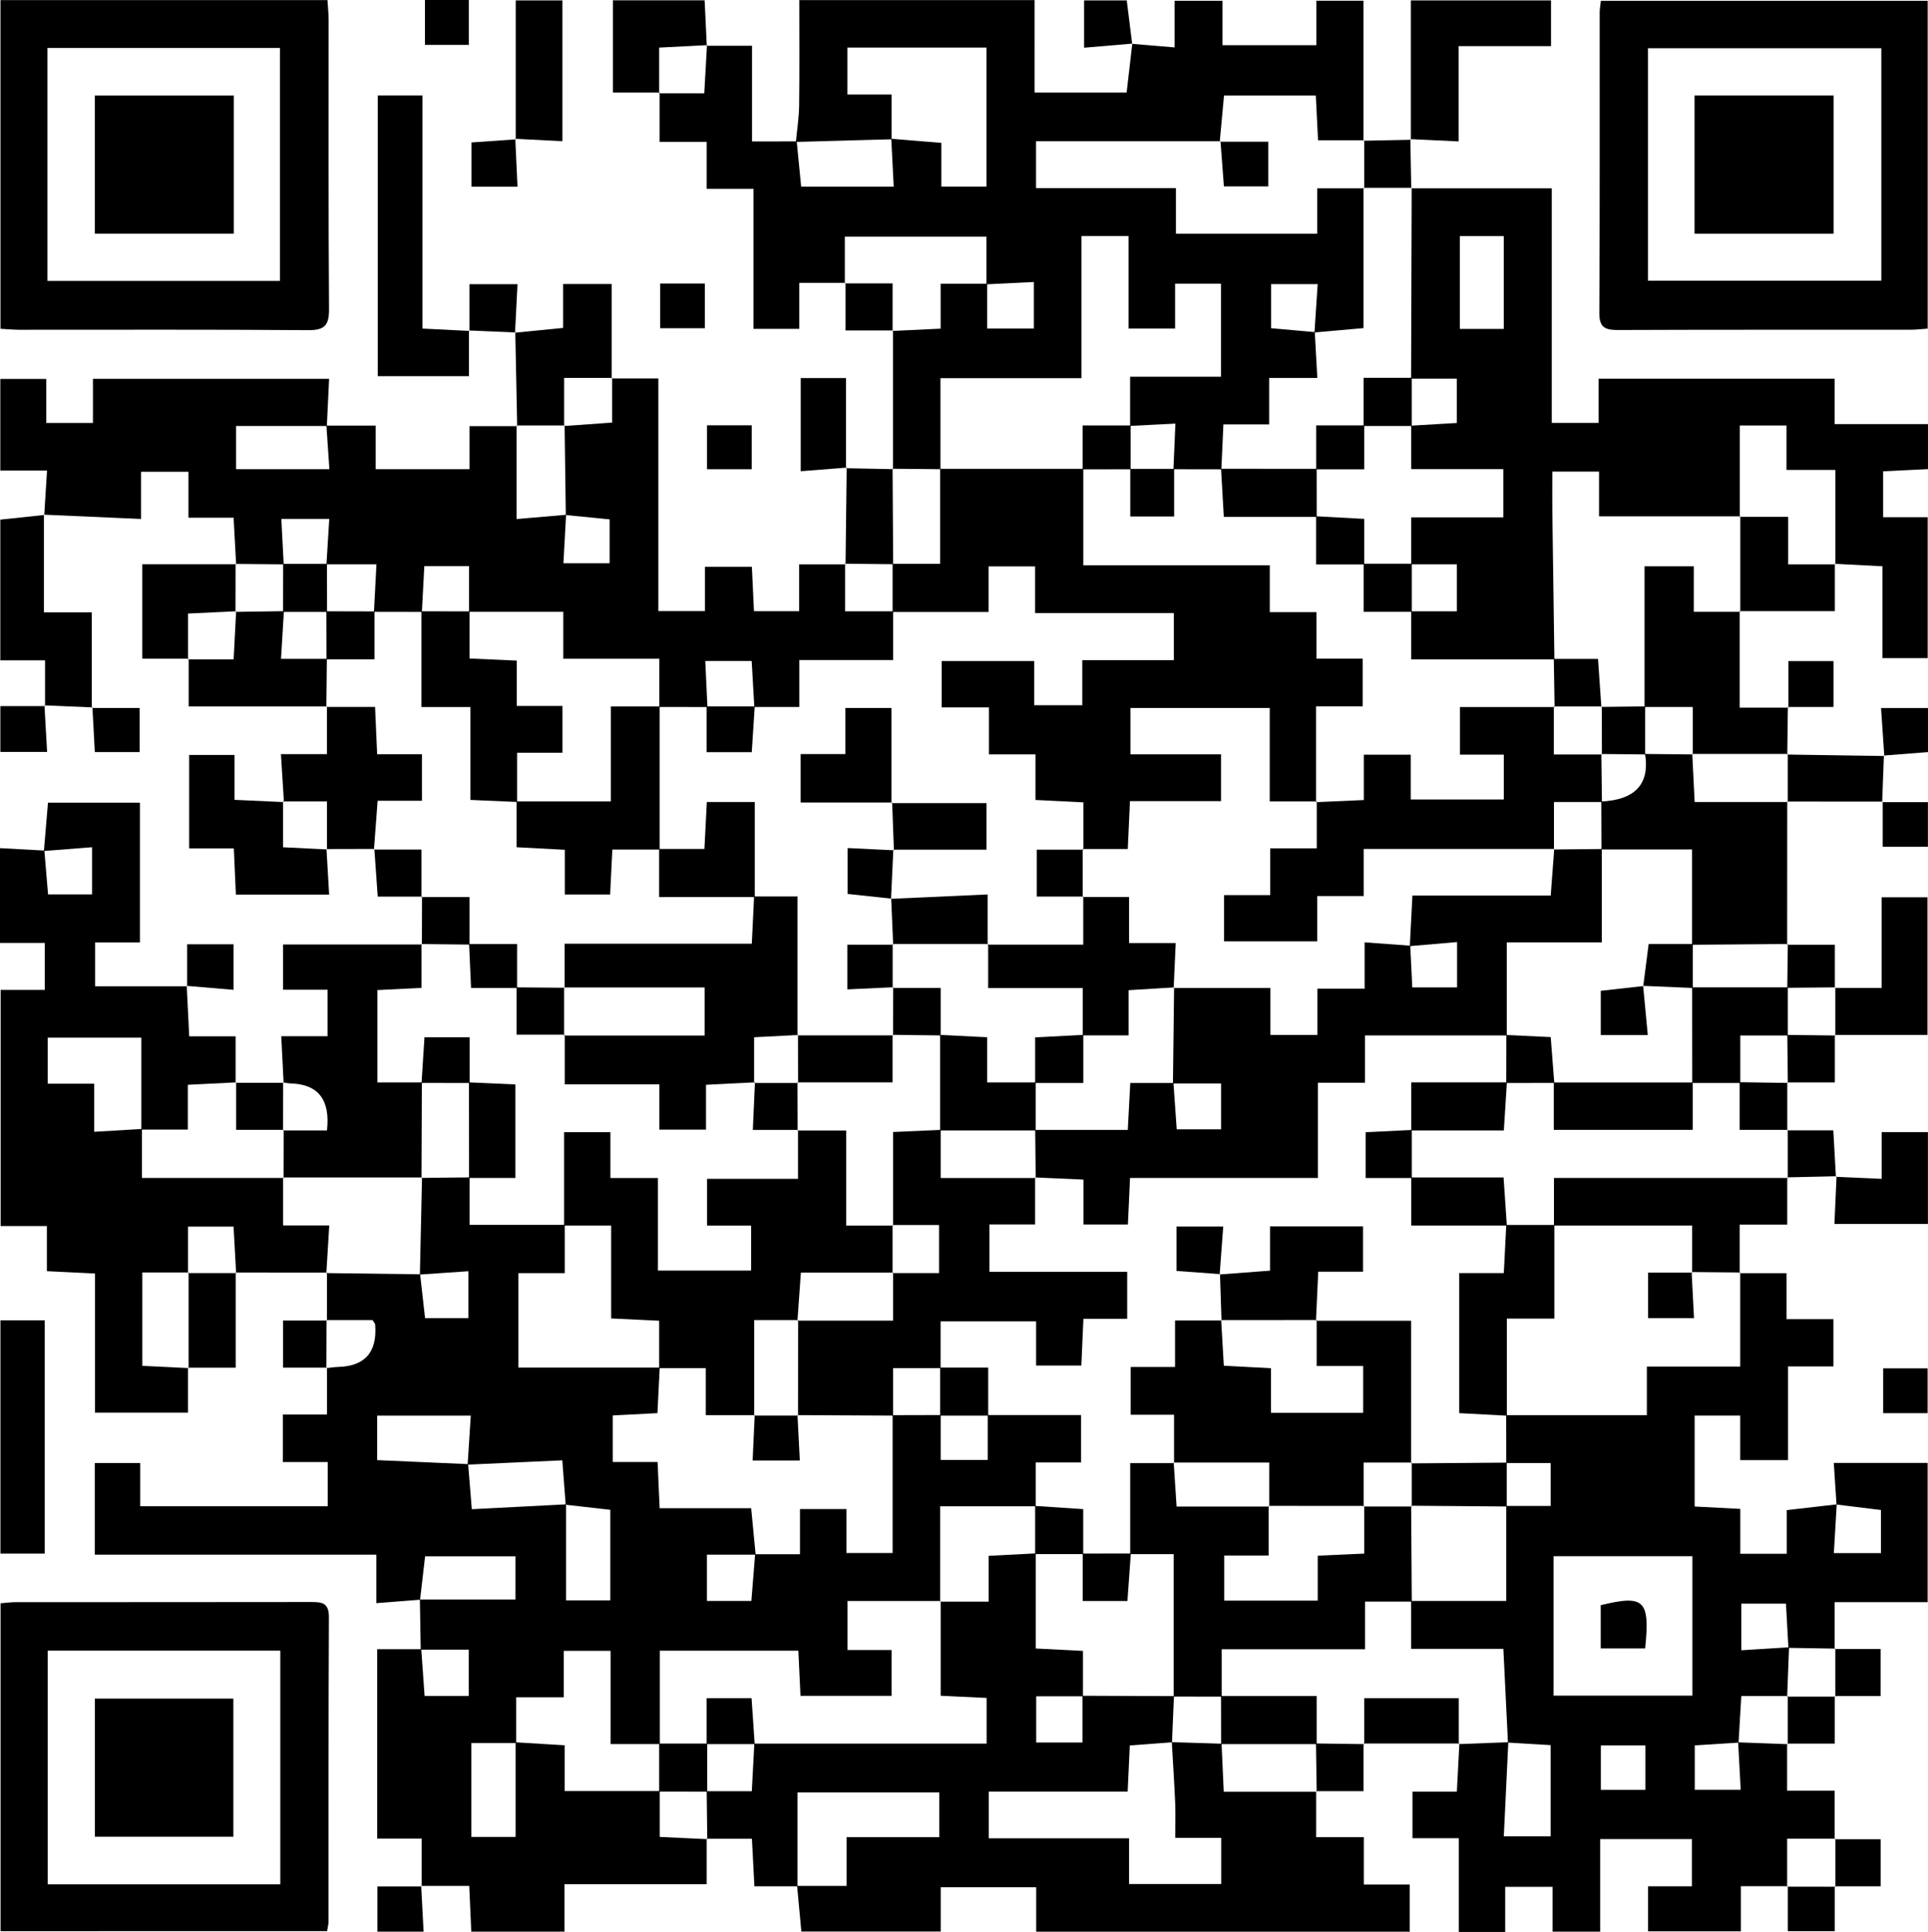 <?xml version="1.0" encoding="UTF-8"?><svg xmlns="http://www.w3.org/2000/svg" viewBox="0 0 487.05 488.01"><g id="a"/><g id="b"><g id="c"><path d="M106.52,476.52v-12.09h-11.23v-47.84c3.9,0,7.51,0,11.13,0,.28,3.89,.56,7.78,.84,11.81h11.15v-11.69h-12.13c-.07-4.23-.15-8.45-.21-12.68,8.02,0,16.04,0,24.15,0v-10.91h-22.83c-.45,3.91-.86,7.44-1.27,10.97-3.42,.27-6.84,.53-11.04,.86v-12.24H23.94v-23.15h11.47v10.93h47.38v-11.17h-11.34v-12.01h11.16v-11.84l-.16,.12c.98-.1,1.97-.27,2.95-.3q10.22-.27,9.37-10.72c-.02-.28-.31-.54-.67-1.12h-11.61l.1,.11c0-4.04,0-8.08,.01-12.11l-.15,.13c7.89,.11,15.78,.21,23.68,.31,.42,3.67,.83,7.35,1.25,11.08h10.95v-11.86c-4.39,.3-8.33,.57-12.26,.84,.18-8.18,.36-16.35,.54-24.53l-.12,.12c4.04-.04,8.08-.09,12.13-.13v11.99h24.05c0,3.9,0,7.81,0,12.2h-11.71v23.85h35.7c-.19,3.76-.38,7.51-.58,11.51-4.06,.21-7.76,.4-11.29,.58v11.76h11.33c.18,4.06,.34,7.61,.52,11.68h23.12c.42,4.27,.78,8,1.13,11.72-4.07,0-8.14,0-12.31,0v11.7h11.23l.95-11.8h11.33v-11.42h11.74v11.11h11.66c0-11.89,0-23.36,0-34.82,4.05,0,8.09-.02,12.14-.03,0,3.76,0,7.52,0,11.34h11.88v-11.34h23.58v11.98h-11.44c0,4.14,0,7.61,0,11.08-7.93,0-15.85,0-24.14,0v24.05l.14-.14h-23.57v12.39h11.16v11.57h-23.02c-.19-3.95-.37-7.67-.54-11.4h-35c0,8.06,0,15.82,0,23.58-3.93,0-7.86,0-12.44,0v-23.55h-11.82v11.73h-12.02c0,4.29,0,7.92,0,11.56-3.73,0-7.46,0-11.32,0v23.72h11.17v-23.9l12.4,.75v11.56c8.46,0,16.24,0,24.01,0,0,3.75,0,7.51,0,11.59,4.15,.19,8.08,.38,12.01,.56l-.15-.12v11.51h-35.93v11.97h-23.54c-.16-3.71-.33-7.42-.51-11.55h-12.13l.12,.12Zm36.38-96.42l-.85-11.22c-8.19,.37-16.05,.73-23.92,1.09,.26-4.06,.52-8.13,.8-12.39h-23.65v11.25c7.85,.35,15.41,.69,22.98,1.01,.29,3.55,.58,7.1,.93,11.39,8.11-.42,15.95-.83,23.8-1.23v24.26h11.19v-22.88c-3.88-.44-7.57-.87-11.28-1.28Z"/><path d="M178.55,11.56h11.43v24.17c4.11,0,7.69,0,11.29-.01,.38,3.73,.74,7.47,1.12,11.43h23.38c-.22-4.24-.42-8.17-.62-12.1l12.65,1.04v11.05h11.41V12.02h-35.15v11.85h11.18c0,4.09,0,7.7,0,11.31-8.05,.23-16.12,.45-24.18,.67,.29-3.09,.78-6.18,.82-9.27,.11-8.78,.04-17.57,.04-26.55h59.43V23.36h23.26c.49-4.21,.96-8.28,1.43-12.35l-.05,.06,10.74,.9V.2h12.1V11.42h23.7V.18h11.91c0,11.9,0,23.63,0,35.37l.14-.12h-11.62c-.2-4.02-.39-7.73-.56-11.31h-23.19c-.39,4.17-.73,7.92-1.08,11.68l.15-.12h-46.56v11.83h35.34v11.53h35.69v-11.46h11.84l-.14-.14v35.44c-4.57,.41-8.48,.75-12.39,1.1,.27-4.04,.54-8.07,.81-12.21h-11.76v11.14c3.92,.35,7.47,.67,11.03,.98,.2,3.67,.41,7.34,.64,11.58h-12.17v11.73h-11.56c-.19,4.14-.35,7.75-.51,11.35-4.04,0-8.08-.01-12.11-.02,.16-3.66,.32-7.31,.5-11.53-4.35,.22-7.89,.4-11.44,.58v-12.42h22.96v-23.51h-11.6v11.34h-11.75v-23.36h-11.9v35.9h-35.62c0,8.04,0,15.51,0,22.99-4.05-.04-8.1-.07-12.15-.11l.15,.11v-35.04l-.15,.12,12.19-.58v-11.35c4.25,0,8,0,11.76,0,0,3.74,0,7.49,0,11.32h11.79v-11.75l-11.97,.58v-12.05h-35.78v11.83l.12-.15h-11.63v11.62h-11.56V47.69h-11.83v-11.86h-11.89v-12.47l-.19,.2h11.47c.25-4.34,.47-8.25,.69-12.16l-.12,.16Z"/><path d="M451.63,476.45h-11.85v11.41h-23.46v-11.38h11.08v-11.92h-23.17v23.37h-12.01v-11.31h-11.98v11.39h-11.72v-23.67h-11.7v-11.76h11.21c.23-4.37,.43-8.28,.64-12.18l-.18,.17c4.18-.16,8.37-.33,12.54-.48-.38,7.86-.76,15.72-1.14,23.78h11.83v-23.05c-3.87-.23-7.32-.44-10.78-.64-.37-7.66-.75-15.32-1.16-23.68h-23.31c0-4.51,0-8.3,0-12.1,7.72,0,15.44,0,24.04,0,0-8.19,0-16.09,0-23.99,3.72,0,7.45,0,11.22,0v-10.83h-11.22c0-4.04-.01-8.07-.02-12.11,11.6,0,23.2,0,35.54,0v-12.28h23.58v-23.75l-.16,.17h11.86v11.61h11.85v11.94h-11.47v23.67h-12.08v-11.26h-11.51v22.98c3.64,.19,7.36,.39,11.53,.6v11.33h11.73v-11.02c4.53-.52,8.58-.99,12.63-1.45-.24,4.07-.48,8.14-.72,12.31h11.9v-10.89l-11.23-1.38c-.22-3.4-.44-6.81-.69-10.52h23.71v35.18h-23.5v11.85l.15-.12c-3.94-.07-7.87-.13-11.82-.19-.21-3.73-.42-7.47-.62-11.17h-11.28v11.78c4.23-.26,8.14-.51,12.06-.75l-.48,12.47,.14-.15h-11.72c-.27,4.56-.49,8.16-.7,11.76-3.7,.23-7.41,.47-11.06,.7v11.21h11.61c-.23-4.21-.44-8.1-.65-11.98,4.17,.16,8.34,.31,12.51,.46l-.14-.14v11.88h12.01v12.29l.13-.15h-12.13v12.13l.13-.13Zm-24.1-83.36h-35.07v35.23h35.07v-35.23Zm-11.87,47.81h-11.26v11.21h11.26v-11.21Z"/><path d="M154.53,95.59h11.78v58.77h11.78v-11.19h11.85c.16,3.51,.34,7.22,.53,11.22h11.41v-11.83c4.25,0,7.99,0,11.73,0l-.13-.15v12h12.15v12.32h-23.71v11.85c-4.14,0-7.75,0-11.36,0-.23-3.89-.45-7.79-.67-11.6h-11.72c.19,4.11,.36,7.87,.54,11.62-4.05,0-8.11-.01-12.16-.02,0-3.9,0-7.8,0-12.18h-24.25v-11.85c-8.24,0-16.03,0-23.81,0,0-3.76,0-7.52,0-11.54h-11.3c-.21,4.03-.41,7.79-.61,11.56-4.04,0-8.07-.01-12.11-.02,.2-3.74,.39-7.48,.63-12-4.72,0-8.67,0-12.63,0,.23-3.72,.46-7.44,.71-11.48h-12.11c.21,4.02,.41,7.75,.6,11.49-4.05-.04-8.1-.07-12.15-.11l.13,.1-.64-11.77h-11.4v-11.62h-11.99v11.93c-8.5-.37-16.51-.73-24.52-1.08l.08,.08,.7-11.22H.08v-23.15H11.68v11.12h11.8v-11.15h59.66c-.2,4.06-.38,7.99-.57,11.91-7.69,0-15.37,0-22.93,0v10.92h23.57c-.26-3.89-.51-7.45-.75-11.02h12.45v11.01h23.69v-10.87h12.04l-.15-.17v23.64c4.76-.41,8.64-.74,12.51-1.07-.22,4.07-.44,8.13-.67,12.24h11.67v-11.09c-3.95-.39-7.51-.74-11.07-1.09l-.3-22.63-.13,.14c3.89-.28,7.78-.56,12.13-.87v-11.27l-.11,.13Z"/><path d="M332.48,452.46v11.61h12.05v11.96h11.6v11.92h-94.37v-11.22h-24.12v11.18h-35.2c-.35-3.76-.72-7.65-1.08-11.53,3.95,0,7.9,0,12.5,0v-12.3h23.41v-11.3h-35.8v23.7h-10.89c-.22-4.18-.41-7.86-.63-12-3.95,0-7.69,0-11.43,0l.15,.12c-.05-4.05-.1-8.09-.15-12.14h11.4c.24-4.5,.44-8.27,.64-12.03h58.68v-11.53c-3.99-.19-7.7-.36-11.61-.55v-23.92l-.14,.14h12.26v-11.57c4.33-.22,8.12-.42,11.91-.61,0,7.93,0,15.86,0,24.02,4.12,.21,7.83,.4,11.92,.61,0,4.16,0,7.81,0,11.46-3.92,0-7.84,0-11.82,0v11.68h11.69v-11.81c7.7,.03,15.4,.06,23.11,.09-.16,3.89-.33,7.78-.49,11.67-3.43,.25-6.87,.51-10.66,.79-.18,3.85-.35,7.55-.54,11.66h-35.08v11.8h35.44v11.54h23.27v-11.66h-11.61c0-3.31,.1-6.1-.02-8.88-.22-5.1-.56-10.19-.85-15.29,4.19,.13,8.38,.26,12.57,.39,.18,3.9,.35,7.81,.55,12.14h23.46l-.14-.12Z"/><path d="M356.51,47.58h35.5v59.24h11.82v-11.16h59.63v11.46h23.6v11.38c-3.66,.18-7.38,.36-11.35,.55v11.59h11.26v35.61h-11.43v-23.21l-12.02-.62,.12,.14v-23.85h-12.34v-11.23h-11.8v23.08l.13-.13h-35.68v-11.31h-11.8c0,3.59-.04,6.87,0,10.15,.16,12.43,.34,24.86,.52,37.29h-36.18c0-4.55,0-8.35,0-12.15,3.85,0,7.7,0,11.55,0v-11.87h-11.55v-11.85h23.28v-12.18h-23.28c0-4.04,0-7.52,0-10.99,3.88-.23,7.76-.46,11.54-.68v-11.2h-11.56c.05-16.06,.1-32.12,.15-48.19l-.13,.15Zm23.37,35.5v-23.44h-11.09v23.44h11.09Z"/><path d="M11.09,214.98c.33-3.93,.66-7.87,1.03-12.23h23.23v35.31h-11.32v11.08h23.25l-.11-.11c.2,4.08,.4,8.17,.63,12.74h11.72v11.76l.15-.12c-3.93,.19-7.85,.39-12.22,.61v11.32c-4.22,0-7.98,0-11.74,0,0-7.74,0-15.48,0-23.23H12.05v11.64h11.75v12.14c4.5-.27,8.28-.49,12.06-.71v12.37h35.78l-.12-.11v12.1h11.66c-.27,4.36-.5,8.21-.74,12.05l.15-.13c-7.69,0-15.37-.01-23.06-.02l.12,.15c-.22-3.92-.43-7.85-.65-11.75h-11.51v11.73l.14-.14h-11.68v23.59c4.11,.2,7.9,.38,11.68,.56l-.15-.11v11.36H24v-35.14c-4.21-.2-7.92-.39-12.16-.59v-11.4H.16v-59.66H11.31v-11.85H0v-23.95c3.84,.21,7.51,.42,11.21,.61,.32,3.68,.62,7.38,.93,11.08h11.12v-11.92l-12.17,.95Z"/><path d="M486.97,83.01c-1.61,.11-2.9,.28-4.2,.28-24.66,.02-49.32-.03-73.98,.07-3.21,.01-4.79-.54-4.77-4.3,.14-25.33,.08-50.65,.09-75.98,0-.81,.17-1.63,.3-2.87h82.56V83.01Zm-11.71-70.83h-58.96v58.72h58.96V12.18Z"/><path d="M.14,404.99c1.48-.12,2.61-.28,3.75-.28,24.83-.02,49.65,0,74.48-.04,2.76,0,4.74,.03,4.72,3.81-.13,25.66-.08,51.32-.1,76.98,0,.65-.19,1.29-.36,2.35H.14v-82.82Zm11.91,11.96v59.04h58.76v-59.04H12.06Z"/><path d="M.13,.03H82.73c.11,1.84,.29,3.45,.29,5.05,.02,24.33-.08,48.65,.1,72.98,.03,4.1-1.08,5.37-5.29,5.34-24.33-.19-48.65-.09-72.98-.1-1.46,0-2.93-.15-4.73-.25V.03ZM11.98,70.96h58.75V12.12H11.98v58.84Z"/><path d="M71.65,273.54c-.19-3.74-.38-7.48-.6-11.79h11.69v-11.75h-11.23v-11.42h35.06l-.09-.12v11.08c-3.8,.19-7.5,.37-11.14,.55v23.33c3.99,0,7.61,0,11.23,0-.03,8.04-.06,16.08-.09,24.13l.12-.12c-11.7,0-23.39,0-35.09,0l.12,.11c.01-4.05,.02-8.09,.03-12.14l-.16,.16h11.1q1.3-11.57-9.12-11.88c-.66-.02-1.31-.16-1.96-.25l.13,.1Z"/><path d="M451.49,202.47l-.02,36.17,.16-.19c-8.06,.07-16.13,.14-24.19,.2v-24.08c-7.97,0-15.42,0-22.88,0-.01-4.04-.03-8.07-.04-12.11q12.6-.6,11.13-11.56c-.02-.16-.13-.3-.19-.45,4.05,.04,8.11,.08,12.16,.12l-.12-.12c.19,3.77,.37,7.53,.6,12.14h23.54l-.15-.12Z"/><path d="M118.47,83.48v11.54h-23.04V24.1h11.28v58.9c4.39,.22,8.13,.41,11.88,.59l-.12-.12Z"/><path d="M451.65,178.6c-.05,4-.1,8-.15,11.99l.14-.15c-8.05,0-16.1,0-24.14,0l.12,.12v-11.98h-12.18v-35.53h12.45v11.5h11.75l-.17-.19v24.39h12.33l-.15-.16Z"/><path d="M451.49,297.41v11.92h-12.02c0,4.49,0,8.38,0,12.27l.16-.17-12.29-.11,.13,.14v-11.89c-11.98,0-23.44,0-34.91,0,0-3.86,0-7.72,0-12.01h59.06l-.14-.15Z"/><path d="M11.09,129.99v24.68h12.09v24.15l.16-.13c-4.04-.17-8.07-.34-12.11-.52l.15,.16v-11.53H.08v-35.54c3.74-.39,7.43-.78,11.1-1.18,0-.01-.09-.09-.09-.09Z"/><path d="M356.41,35.3V.11h35.41V11.65h-23.34v24.07c-4.43-.21-8.31-.4-12.2-.58l.13,.16Z"/><path d="M82.48,214.47c.22,3.73,.44,7.46,.67,11.51h-23.56c-.17-3.7-.33-7.41-.52-11.67h-11.28v-23.61h11.46v11.34c4.6,.21,8.54,.39,12.48,.57l-.22-.18v11.59c3.87,.19,7.48,.36,11.09,.54l-.12-.1Z"/><path d="M94.56,214.44c-4.03,.01-8.06,.02-12.08,.03l.12,.1c0-3.91,0-7.83,0-12.13h-11.09l.22,.18c-.24-3.88-.48-7.75-.76-12.13h11.62v-12.05l-.13,.13h12.29l.53,11.95h11.32v11.76h-11.2c-.34,4.46-.64,8.38-.93,12.31l.1-.16Z"/><path d="M.11,333.51H11.29v58.93H.11v-58.93Z"/><path d="M130.65,107.63c-.16-7.88-.33-15.76-.48-23.66,0-.01-.07,.07-.07,.07,3.89-.39,7.79-.77,12.16-1.21v-11.09h12.27c0,8.03,0,15.94,0,23.85l.11-.13h-12.13v12.14l.13-.14h-12.14l.15,.17Z"/><path d="M82.59,178.44H47.66v-12.05l-.17,.17h11.53l.63-12.16-.16,.16c4.08-.06,8.16-.12,12.23-.18-.23,3.9-.47,7.8-.73,12.05h11.58l-.13,12.14,.13-.13Z"/><path d="M463.52,249.55h11.81v-22.9h11.59v34.77h-23.41l.12,.14v-12.15l-.11,.14Z"/><path d="M130.28,35.19V.11h11.8V35.67c-3.89-.2-7.9-.41-11.91-.61l.1,.13Z"/><path d="M463.8,297.27l11.54,.51v-11.81h11.69v23.2h-23.62c.18-3.99,.36-8.02,.54-12.04,0,0-.15,.14-.15,.14Z"/><path d="M463.52,142.41v11.96c-8.26,0-16.16,0-24.06,0l.17,.19v-24.14l-.14,.13h12.23v12h11.91l-.12-.14Z"/><path d="M47.66,166.39h-11.72v-23.86c7.87,0,15.78,0,23.7,0l-.13-.1c0,4.05-.01,8.09-.02,12.14l.16-.16c-3.9,.18-7.8,.36-12.16,.57v11.59l.17-.17Z"/><path d="M166.69,23.37h-11.86V.08h23.17c.19,3.95,.37,7.72,.55,11.48l.12-.16c-3.92,.2-7.83,.4-12.16,.62v11.54l.19-.2Z"/><path d="M475.91,190.86c-.15,3.92-.29,7.84-.44,11.76l.13-.13c-8.04,0-16.08-.01-24.12-.02l.15,.12v-12.14l-.15,.15c8.17,.12,16.35,.25,24.52,.37l-.1-.11Z"/><path d="M213.73,118.27c3.97,.08,7.93,.16,11.9,.24l-.15-.11c.05,8.04,.1,16.08,.15,24.12-4.05-.04-8.1-.08-12.16-.12l.13,.15c.1-8.15,.19-16.29,.29-24.44l-.16,.15Z"/><path d="M368.68,440.41h-24.22l.17,.17v-11.62h23.88v11.62l.18-.17Z"/><path d="M59.54,321.44v24.04c-4.53,0-8.29,0-12.05,0l.15,.11v-24.15l-.14,.14h12.16l-.12-.14Z"/><path d="M213.89,118.12c-3.75,.29-7.5,.59-11.61,.91v-23.53h11.43c0,7.63,0,15.21,0,22.78,0,0,.17-.16,.17-.16Z"/><path d="M463.5,476.48v11.33h-11.86c0-3.85,0-7.61,0-11.36l-.13,.13c4.05,0,8.1,0,12.14,.01l-.15-.11Z"/><path d="M130.17,35.06c.18,3.93,.36,7.86,.56,12.1h-11.62v-11.18c3.72-.26,7.45-.51,11.18-.78,0-.01-.11-.14-.11-.14Z"/><path d="M463.52,261.42v12h-12.01l.13,.15c-.04-4.05-.09-8.1-.13-12.15,4.04,.05,8.09,.1,12.13,.15l-.12-.14Z"/><path d="M344.46,440.4v12.05c-4.13,0-8.05,0-11.98,0l.14,.12c-.06-4.06-.12-8.12-.18-12.17l12.19,.17-.17-.17Z"/><path d="M59.51,273.53c4.05,0,8.1,0,12.15,0l-.13-.1c0,4.04-.01,8.09-.02,12.13l.16-.16h-12.01v-12l-.15,.12Z"/><path d="M356.28,35.14c.08,4.15,.15,8.3,.23,12.45l.13-.15c-4.05,0-8.1,0-12.15,0l.14,.14c0-4.05,0-8.1,0-12.15l-.14,.12c3.98-.08,7.96-.15,11.94-.24,0,0-.14-.17-.14-.17Z"/><path d="M118.59,83.6v-11.81h12.14c-.21,4.12-.41,8.17-.62,12.24,0,0,.07-.07,.06-.06-3.91-.16-7.8-.32-11.7-.49l.12,.12Z"/><path d="M225.63,83.47h-12.03c0-4.48,0-8.25,0-12.03l-.12,.15h12.01v12l.15-.12Z"/><path d="M106.58,238.58c.01-4.03,.02-8.07,.03-12.1l-.16,.12h12.15v12l-12.11-.13,.09,.12Z"/><path d="M451.5,273.41v12.12l.14-.12h-12.18c0-4.26,0-8.15,0-12.04,4.06,.06,8.11,.12,12.17,.18l-.13-.15Z"/><path d="M463.5,428.42v12.01h-12.01l.14,.14v-12.15l-.14,.15c4.05,0,8.09,0,12.14,0l-.13-.14Z"/><path d="M451.49,285.53h11.64c.24,4.31,.44,8.03,.66,11.74,0,0,.16-.14,.16-.15-4.15,.09-8.3,.19-12.46,.28l.14,.15v-12.14l-.14,.12Z"/><path d="M476.01,190.97c-.27-3.9-.53-7.8-.82-12.11h11.86v11.12c-3.76,.29-7.46,.57-11.15,.87,0,.01,.11,.12,.11,.12Z"/><path d="M463.5,416.54h11.58v11.88c-3.85,0-7.72,0-11.58,0l.13,.14v-12.14l-.14,.12Z"/><path d="M23.18,178.83h12.1v11.14h-11.33c-.2-3.82-.4-7.55-.6-11.28,0,0-.17,.14-.17,.14Z"/><path d="M11.23,178.18l.67,11.76H.09v-11.58c3.83,0,7.57,0,11.3,0,0,0-.16-.17-.16-.17Z"/><path d="M451.79,178.76v-11.76h11.39v11.59c-4.01,0-7.78,0-11.54,0,0,0,.15,.17,.15,.17Z"/><path d="M107.35,0h11.08V11.34h-11.08V0Z"/><path d="M106.4,476.4l.61,11.53h-11.67v-11.41c3.76,0,7.47,0,11.18,0l-.12-.12Z"/><path d="M486.95,356.97h-11.23v-11.32h11.23v11.32Z"/><path d="M463.51,464.6h11.58v11.88c-3.84,0-7.71,0-11.59,0l.15,.11v-12.14l-.14,.15Z"/><path d="M286.07,11.01c-3.91,.33-7.82,.67-12.21,1.04V.11h10.78c.46,3.67,.91,7.32,1.37,10.97,0,0,.06-.07,.06-.07Z"/><path d="M178.06,71.62v11.29h-11.28v-11.29h11.28Z"/><path d="M106.62,226.48h-11.2c-.31-4.33-.58-8.19-.85-12.04l-.1,.16h12v12l.16-.12Z"/><path d="M475.47,202.63h11.56v11.26h-11.42c0-3.91,0-7.65,0-11.39l-.14,.14Z"/><path d="M178.6,107.43h11.3v11.1h-11.3v-11.1Z"/><path d="M47.27,249.14v-10.62h11.72v11.51c-4.1-.34-7.96-.67-11.83-1,0,0,.11,.1,.11,.1Z"/><path d="M82.61,345.47h-11.1v-11.9c3.66,0,7.37,0,11.08,0l-.1-.11-.04,12.13,.16-.12Z"/><path d="M451.48,238.64h12.04c0,3.77,0,7.34,0,10.91l.13-.14c-4.05,.04-8.1,.07-12.15,.11l.14-11.06-.16,.19Z"/><path d="M392.56,214.58c4.03-.04,8.05-.08,12.08-.12,0,7.61,0,15.22,0,23.58h-24v23.51c-11.78,0-23.56,0-35.83,0v11.95h-11.89v24.06h-47.45c-.19,4.14-.36,7.85-.54,11.75h-11.23v-11.34c-4.37-.2-8.28-.37-12.19-.55l.13,.15c-.04-4.05-.08-8.1-.13-12.15h23.39c.21-4.02,.41-7.72,.63-11.85,3.99,0,7.45,0,10.91,0,.28,3.89,.55,7.79,.82,11.7h11.21v-11.59h-12.16c.1-8.08,.2-16.15,.29-24.23l-.11,.11h24.44v11.86h11.88v-11.69h11.92v-11.69c4.13,.3,7.83,.57,11.53,.84,.18,3.57,.35,7.15,.51,10.54h11.32v-11.45c-4.19,.36-8.07,.69-11.94,1.02,.21-4.08,.42-8.16,.65-12.77h34.94c.32-4.26,.6-8.01,.89-11.75l-.08,.12Z"/><path d="M237.63,345.58h-12.01v12l-24.16-.12,.14,.11,.02-24.13-.17,.16h24.17v-12.16l-.15,.15h11.75v-12.15h-11.74l.14,.14v-23.63c4.5-.2,8.26-.37,12.01-.54v12.16h23.99l-.13-.15c0,3.8,0,7.6,0,11.88h-11.54v11.96h34.8v11.87h-11.06c-.18,4.05-.34,7.76-.52,11.81h-11.43v-11.16h-24.13v11.82Z"/><path d="M332.44,333.62h24.03c0,11.97,0,24,0,36.02l.16-.2h-12.14v11.1l.13-.14c-8.05,0-16.1-.01-24.15-.02l.16,.16v-11.1h-24.14l.1,.13v-12.21h-10.95v-12.06h11.2v-11.74c4.26,0,8,0,11.74,0l-.09-.13c.22,3.76,.44,7.52,.67,11.55,4.01,.21,7.71,.41,11.92,.63v11.26h23.28v-11.82h-11.74v-11.63l-.19,.18Z"/><path d="M308.62,428.57c-4.04,0-8.09-.01-12.13-.02v-35.98h-10.98v-22.98c3.7,0,7.4,0,11.09,0l-.1-.13c.24,3.59,.47,7.19,.73,11.1h23.41l-.16-.16v12.52h-11.22v11.4h23.62v-11.35c4.2-.19,7.91-.36,11.75-.53v-12.03l-.13,.14h12.14l-.16-.2,.16,24.21h-11.8v12.04h-36.21v11.97Z"/><path d="M380.51,309.43c4.05,0,8.1,0,12.15,0,0,7.71,0,15.42,0,23.65h-12v24.52c-3.93-.21-7.85-.41-12.03-.64v-35.38h11.26c.22-4.36,.42-8.26,.62-12.15Z"/><path d="M308.1,321.93c4.07-.31,8.15-.62,12.73-.96v-11.18h23.5v11.44h-11.32c-.21,4.54-.39,8.47-.57,12.39l.19-.18c-8.05,0-16.09,.01-24.14,.02l.09,.13c-.13-3.91-.26-7.83-.39-11.74l-.09,.09Z"/><path d="M380.67,273.41c-.25,3.91-.5,7.83-.77,12.15h-23.4v-12.15h24.17Z"/><path d="M356.5,297.43h23.33c.3,4.35,.56,8.25,.83,12.14-7.85,0-15.71,0-24.16,0v-12.14Z"/><path d="M380.63,369.46v11.08c-8.06-.06-16.11-.13-24.16-.19l.16,.2c0-3.7,0-7.4,0-11.1l-.16,.2c8.05-.06,16.11-.12,24.16-.19Z"/><path d="M356.64,285.42v12.15h-11.66v-11.57c3.85-.19,7.75-.38,11.66-.57Z"/><path d="M285.67,392.41c-.28,3.91-.56,7.82-.86,12h-11.3v-11.98c4.05,0,8.11,0,12.16-.01Z"/><path d="M249.64,357.59c-4.05,0-8.09,0-12.14,0v-12.14h12.14v12.14Z"/><path d="M273.64,392.56c-4.05,0-8.09,0-12.14,0v-12.15c3.77,.25,7.54,.5,12.14,.8v11.34Z"/><path d="M392.64,273.55l-12.13,.02c0-4.04,.01-8.09,.02-12.13,3.59,.17,7.18,.34,11.21,.53,.3,3.88,.6,7.73,.9,11.58Z"/><path d="M308.19,321.84c-3.57-.26-7.14-.52-10.98-.8v-11.21h11.8c-.3,4.09-.6,8.09-.9,12.1,0,0,.09-.09,.09-.09Z"/><path d="M166.51,345.58v-11.96c-4.17-.2-7.88-.38-12.12-.58v-23.46h-11.89v-23.6h11.7v11.59h12.01v23.37h23.54v-11.35h-11.14v-11.81h22.98v-12.34l-.1,.12h12.28v24.03h11.85l-.14-.14c0,4.05,0,8.1,0,12.15l.15-.15h-23.31c-.31,4.35-.59,8.26-.87,12.16l.17-.16h-11.1v24.13l.14-.11h-12.36v-11.89h-11.79Z"/><path d="M142.64,249.52v-11.14h47.28c.22-4.44,.4-8.19,.58-11.94h10.97v35.1l.13-.1c-3.6,.18-7.21,.37-11.1,.57v11.57l.22-.18c-3.94,.2-7.89,.4-12.37,.62v11.32h-11.78v-11.44h-23.9c0-4.65,0-8.59,0-12.52l-.18,.2h35.51v-12.15h-35.5l.14,.1Z"/><path d="M118.49,297.56c0-8.05-.01-16.1-.02-24.15,3.78,.17,7.56,.33,11.73,.52v23.63h-11.71Z"/><path d="M130.49,249.41c4.05,.03,8.1,.07,12.15,.1l-.14-.1v12.15l.17-.2c-3.76,0-7.51,0-12.18,0v-11.95Z"/><path d="M118.63,273.57l-12.14-.02c.24-3.76,.48-7.52,.74-11.54h11.4v11.55Z"/><path d="M201.59,285.43h-11.41c.18-3.97,.36-8.01,.54-12.04l-.22,.18c3.71,0,7.41,0,11.12,0l-.16-.16,.04,12.13,.1-.12Z"/><path d="M118.49,238.46h12.14v11.1h-11.63c-.18-3.88-.34-7.49-.5-11.1Z"/><path d="M201.46,357.46c.19,3.72,.38,7.43,.59,11.46h-11.92c.18-4.02,.36-7.74,.53-11.46l-.14,.11c3.69,0,7.39,0,11.08,0l-.14-.11Z"/><path d="M178.66,440.42c0,4.05,0,8.11,0,12.16-4.05,0-8.1-.01-12.15-.02,0-4.05,0-8.09,0-12.14,4.05,0,8.1,0,12.15,0Z"/><path d="M190.65,440.56c-4.05,0-8.09,0-12.14,0,0-3.76,0-7.52,0-11.6h11.35c.26,3.83,.53,7.71,.79,11.59Z"/><path d="M225.49,154.56c0-4.05,0-8.1,0-12.14h12.01c0-8,0-16,0-24,12.05,0,24.1,0,36.16,0v24.37h47.11v11.83h11.79v11.75h11.68v12.04h-11.78v24.23l.18-.19h-11.88v-23.6h-35.19v11.7h22.89v11.81h-23.01c-.19,4.17-.36,7.9-.55,12.1h-11.4l.18,.19v-11.98c-4.2-.21-7.91-.39-12.1-.6v-11.51h-11.75v-11.87h-11.94v-11.7h23.38v11.15h12.14v-11.39h23.13v-11.9h-35.05v-11.77h-11.76v11.5h-24.25Z"/><path d="M404.53,190.46c.05,4.04,.1,8.09,.15,12.13h-12.12c0,4.15,0,8.07,0,11.98l.08-.12c-15.88,0-31.76,0-48.14,0v11.89h-11.74v11.44h-23.54v-11.67h11.66v-11.82h11.76v-11.85l-.18,.19c3.8-.17,7.6-.34,12.07-.54v-11.45h11.86v11.31h23.5v-11.32h-11.07v-12.03c8.03,0,15.98,0,23.92,0l-.21-.16v12.15h12.16l-.15-.13Z"/><path d="M332.62,118.43c0,4.05,0,8.09,.01,12.14h-23.47c-.25-4.31-.47-8.24-.7-12.16,8.05,0,16.1,.02,24.15,.02Z"/><path d="M332.47,130.41c3.9,.21,7.8,.42,12.16,.66v11.5h-12.16v-12.16Z"/><path d="M356.64,142.41c0,4.05,0,8.1,0,12.14h-12.15v-12.15c4.05,0,8.11,0,12.16,0Z"/><path d="M392.52,166.44h11.17c.3,4.36,.57,8.24,.84,12.13l.13-.13c-4.05,0-8.1,0-12.15,0l.21,.16c-.07-4.05-.13-8.1-.2-12.16Z"/><path d="M285.63,107.47c0,3.69,0,7.38,0,11.07-4.05,0-8.09,.01-12.14,.02v-11.09h12.13Z"/><path d="M285.53,118.44c3.69,0,7.38,0,11.08,0v12.03h-11.08v-12.03Z"/><path d="M308.16,35.8h12.23v11.28h-11.21c-.29-3.92-.57-7.66-.86-11.4,0,0-.16,.12-.16,.12Z"/><path d="M356.63,95.45c0,4.05,0,8.1,0,12.15-4.05,0-8.1,0-12.15,0v-12.16h12.15Z"/><path d="M344.63,107.45v11.1h-12.14v-11.1h12.14Z"/><path d="M427.34,321.33c.19,3.76,.38,7.53,.6,11.64h-11.61v-11.5c3.9,0,7.52,0,11.15,0,0,0-.14-.14-.14-.14Z"/><path d="M308.48,440.56c0-4.05-.01-8.1-.02-12.15,7.92,0,15.84,0,24.16,0v12.16c-8.05,0-16.1,0-24.14,0Z"/><path d="M415.6,416.39h-11.23v-10.92c11.01-2.69,12.48-1.3,11.23,10.92Z"/><path d="M130.49,202.45h23.83v-24.01h12.32v36.16h-11.95c-.18,3.63-.36,7.34-.56,11.35h-11.44v-11.29c-4.16-.22-7.86-.42-12.2-.65v-11.55Z"/><path d="M249.49,238.61h24.16v-12.14l-.14,.1h11.72v11.64h11.78c-.19,4.17-.36,7.75-.52,11.32l.11-.11c-3.6,.22-7.19,.44-11.49,.7v11.42c-4.34,0-7.96,0-11.58,0,0-3.76,0-7.52,0-11.95h-23.9v-11.15l-.14,.16Z"/><path d="M190.67,226.6h-24.17v-12.16h11.45c.22-4.18,.41-7.89,.61-11.85h12.11v24Z"/><path d="M225.36,202.72h-23.1v-12.24h11.3v-11.64h11.63c0,7.92,0,15.98,0,24.02,0,0,.16-.15,.16-.15Z"/><path d="M201.47,261.54h24.14l-.13-.13v12h-24.03l.16,.16c0-4.04-.01-8.09-.02-12.13l-.13,.1Z"/><path d="M225.82,214.79c-.15-4.03-.29-8.06-.45-12.08,0,0-.16,.15-.17,.16,7.88,0,15.77,0,24.01,0v11.76h-23.54l.15,.15Z"/><path d="M225.08,227.04c7.97-.36,15.95-.72,24.41-1.1,0,4.84,0,8.75,0,12.67l.14-.16c-8.05,0-16.09,0-24.14,0l.14,.18c-.17-3.87-.34-7.75-.5-11.63,0,0-.06,.05-.06,.05Z"/><path d="M225.61,261.55c0-4.06,.02-8.12,.03-12.18l-.14,.18h12.13v12c-4.05-.05-8.09-.1-12.14-.15l.13,.14Z"/><path d="M273.65,226.47h-11.74v-11.84c3.98,0,7.87,0,11.77,0l-.18-.19c0,4.05,0,8.09,.01,12.14l.14-.1Z"/><path d="M225.67,214.64c-.19,4.13-.38,8.26-.58,12.39,0,0,.06-.05,.05-.04-3.54-.37-7.07-.76-11.02-1.18v-11.59c3.96,.19,7.83,.37,11.7,.56,0,0-.15-.14-.15-.14Z"/><path d="M178.51,178.43c4.05,0,8.1,0,12.15,0-.24,3.75-.48,7.49-.75,11.57h-11.4v-11.58Z"/><path d="M225.64,249.38c-3.75,.17-7.49,.35-11.59,.54v-11.29c3.88,0,7.74,0,11.59,0l-.14-.18c0,3.7,0,7.4,0,11.1l.14-.18Z"/><path d="M106.46,154.41l12.15,.02v11.91c4.11,.18,7.81,.35,11.94,.53v11.46h11.54v11.82h-11.46v12.43c-3.77-.17-7.55-.33-11.81-.52v-23.46h-12.36v-24.2Z"/><path d="M82.48,166.55c-.01-4.05-.02-8.09-.03-12.14l12.15,.03v12.11h-12.12Z"/><path d="M82.62,154.57c-3.7,0-7.41,0-11.11,0,0-4.04,.01-8.09,.02-12.13,3.69,0,7.38,0,11.07,0l.02,12.13Z"/><path d="M415.6,190.57c-3.69-.04-7.39-.07-11.08-.11l.15,.13-.02-12.15-.13,.13c3.69-.04,7.39-.09,11.08-.13,0,4.04,0,8.09,0,12.13Z"/><path d="M463.2,24.11V59.04h-35.12V24.11h35.12Z"/><path d="M23.96,463.96v-34.89H58.95v34.89H23.96Z"/><path d="M59.07,24.12V59.03H23.95V24.12H59.07Z"/><path d="M451.63,261.56h-12v12.01h-12.14c0-8.06-.01-16.11-.02-24.16,8.06,0,16.11,0,24.17,0,0,4.05,0,8.1,0,12.15Z"/><path d="M427.61,273.43v11.98h-35.09v-11.97c11.7,0,23.39,0,35.09,0Z"/><path d="M415.09,249.03c.38,4.03,.76,8.06,1.17,12.43h-11.88v-11.18c3.66-.41,7.2-.81,10.74-1.2,0,0-.03-.05-.03-.05Z"/><path d="M427.63,238.44v11.12c-4.18-.18-8.36-.35-12.54-.53,0,0,.04,.05,.03,.05,.43-3.37,.86-6.75,1.36-10.64h11.14Z"/><path d="M237.49,261.42c3.79,.19,7.57,.38,11.89,.59v11.41h12.26v12.14c-8.05,0-16.1,0-24.15,0v-24.14Z"/><path d="M261.5,273.56v-11.52c4.38-.23,8.27-.43,12.16-.63v12.15h-12.16Z"/></g></g></svg>